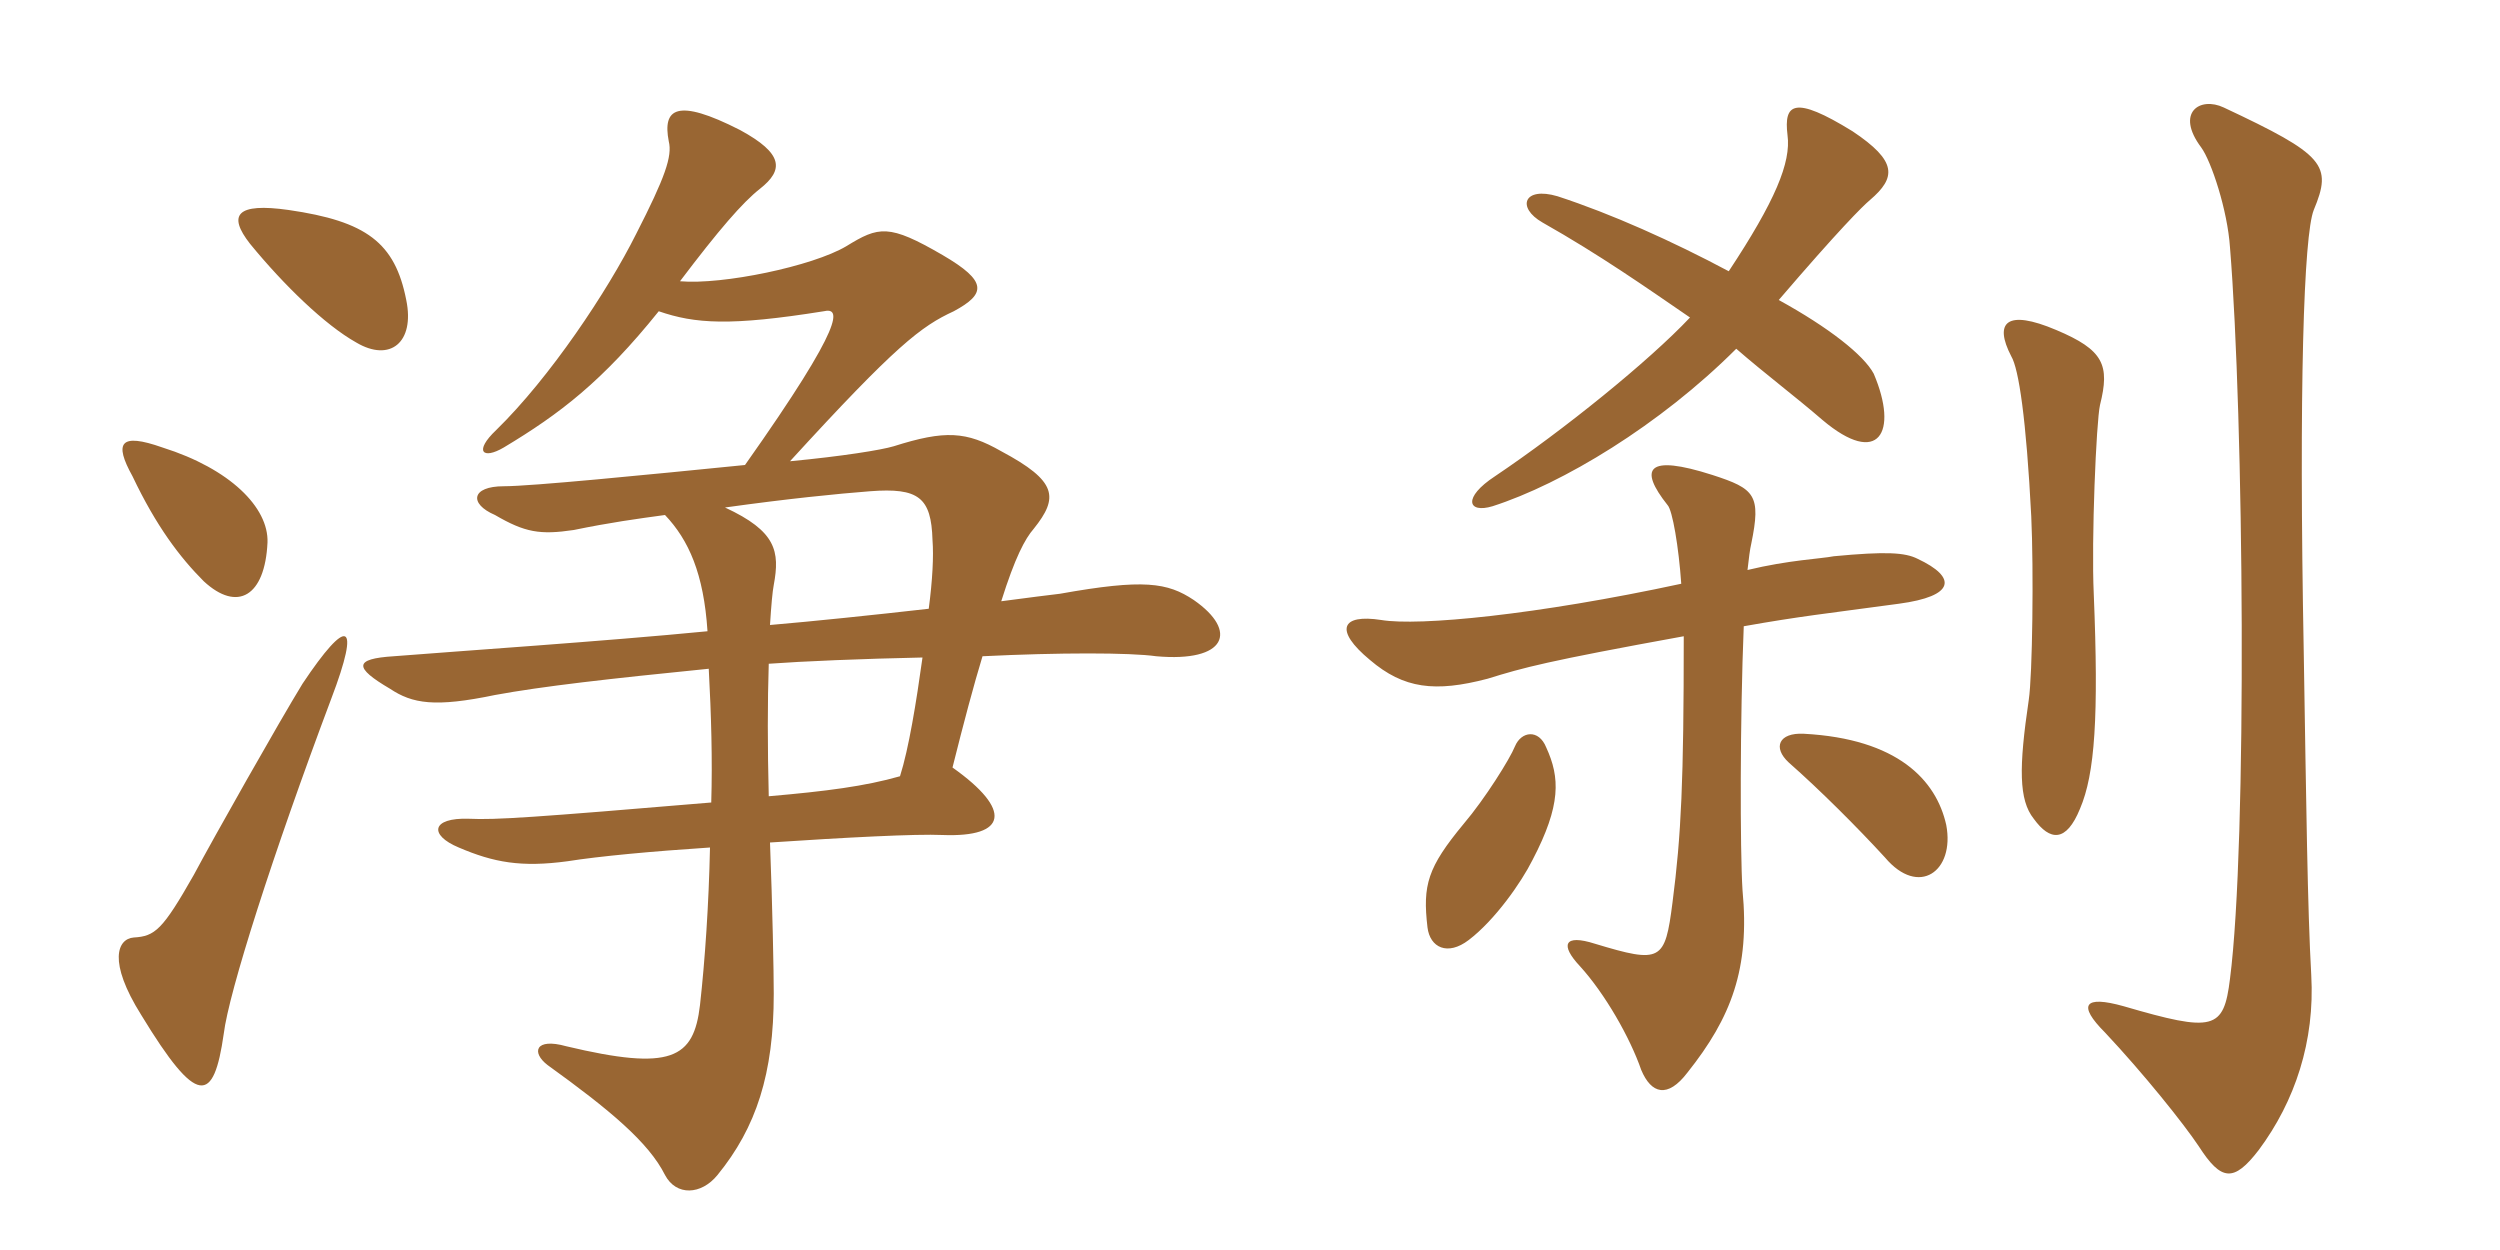 <svg xmlns="http://www.w3.org/2000/svg" xmlns:xlink="http://www.w3.org/1999/xlink" width="300" height="150"><path fill="#996633" padding="10" d="M39.75 83.85C43.35 74.40 41.70 73.95 36.30 82.05C33.45 86.70 25.65 100.50 23.25 105C19.50 111.60 18.60 112.35 16.05 112.50C14.10 112.65 12.90 115.35 16.95 121.80C23.70 132.90 25.65 132.45 26.85 124.05C27.45 119.10 32.70 102.60 39.75 83.85ZM92.40 75C92.55 72.60 92.70 70.95 92.85 70.20C93.60 66.15 93.15 63.75 87 60.90C94.50 59.85 100.50 59.25 104.40 58.95C110.25 58.50 111.75 59.70 111.90 64.80C112.05 66.75 111.90 69.60 111.45 73.05C104.85 73.80 97.65 74.55 92.40 75ZM110.70 78.90C109.95 84.30 109.05 89.85 108 93.15C103.80 94.35 99.15 94.95 92.25 95.55C92.10 89.70 92.10 84.15 92.25 79.65C96.30 79.35 103.50 79.05 110.70 78.90ZM32.10 65.10C32.25 60.90 27.60 56.25 19.50 53.70C14.40 51.90 13.65 53.10 15.90 57.15C18.75 63.15 21.60 66.90 24.45 69.75C28.50 73.50 31.80 71.55 32.10 65.10ZM48.75 36C47.40 29.10 43.95 26.55 34.65 25.20C28.35 24.30 27.30 25.80 30 29.25C34.05 34.20 39 39 42.75 41.10C46.80 43.50 49.80 41.10 48.75 36ZM79.05 37.35C83.40 38.85 87.60 39.15 98.85 37.35C100.80 36.90 101.70 38.40 89.40 55.80C77.40 57 63.75 58.35 60.45 58.35C56.55 58.35 56.25 60.45 59.40 61.80C63 63.90 64.80 64.20 68.85 63.60C73.20 62.70 76.50 62.25 79.80 61.80C82.65 64.80 84.45 68.85 84.90 75.75C72.60 76.95 54.75 78.15 47.25 78.75C42.45 79.05 42.45 80.10 46.80 82.65C49.50 84.45 52.20 84.90 59.40 83.40C65.10 82.35 73.05 81.45 85.05 80.25C85.35 85.80 85.50 91.20 85.35 96.30C63.90 98.10 59.55 98.40 56.25 98.25C51.75 98.10 51.45 100.20 55.05 101.70C59.25 103.50 62.55 104.10 68.10 103.35C71.85 102.75 78.30 102.15 85.20 101.70C85.05 108.60 84.60 115.20 84 120.60C83.25 127.05 80.55 128.55 67.95 125.55C64.20 124.50 63.75 126.30 65.70 127.80C73.20 133.20 77.85 137.10 79.80 141C81.15 143.55 84.15 143.40 86.10 141C90.75 135.30 92.85 128.85 92.85 119.25C92.85 116.70 92.70 108.90 92.40 101.10C101.40 100.50 109.95 100.05 113.10 100.20C120.90 100.50 121.50 97.20 114.30 92.10C115.65 86.70 116.85 82.20 117.90 78.75C127.05 78.30 135.60 78.30 138.75 78.75C147.15 79.50 148.65 75.75 143.25 72C140.10 69.90 137.25 69.45 127.20 71.25C126 71.40 123.45 71.70 120.15 72.15C121.80 66.90 123 64.65 124.05 63.45C127.05 59.70 126.90 57.75 120.15 54.15C115.95 51.75 113.40 51.60 107.25 53.55C105.75 54 101.10 54.75 94.80 55.35C107.55 41.40 110.55 39.15 114.45 37.35C118.35 35.25 118.50 33.75 113.10 30.60C106.65 26.85 105.45 27.15 101.55 29.55C97.50 31.95 86.70 34.20 81.60 33.75C86.25 27.60 89.10 24.30 91.20 22.65C94.05 20.40 94.05 18.45 88.80 15.60C81.15 11.70 79.50 13.05 80.25 16.95C80.70 18.75 79.80 21.30 76.35 28.05C72.90 34.95 66 45.30 59.55 51.60C56.85 54.15 57.90 55.20 60.45 53.70C67.20 49.65 72.30 45.75 79.05 37.35ZM224.85 44.85C223.65 42.60 219.45 39.30 213.45 36C220.65 27.60 223.50 24.75 224.40 24C227.55 21.30 227.70 19.35 222.30 15.75C215.25 11.40 214.05 12.45 214.50 16.20C214.95 19.50 213 24.15 207.45 32.55C200.70 28.95 193.35 25.65 186.90 23.55C182.85 22.35 181.95 24.90 185.10 26.70C192 30.60 197.55 34.50 202.80 38.10C197.85 43.35 187.65 51.60 179.40 57.15C175.50 59.70 176.10 61.65 179.10 60.75C187.50 58.05 199.20 51 208.35 41.85C211.80 44.85 215.40 47.55 218.70 50.40C225.45 56.10 227.85 51.90 224.85 44.85ZM252 48.60C253.20 43.80 252.45 42 246.75 39.60C240.75 37.05 239.25 38.70 241.35 42.75C242.25 44.25 243.15 50.25 243.75 61.95C244.05 68.40 243.90 81 243.45 84C242.25 92.10 242.25 96 244.05 98.25C246 100.95 247.95 101.10 249.60 97.05C251.40 92.85 251.85 85.95 251.25 71.25C250.95 64.80 251.55 50.55 252 48.60ZM277.65 25.20C279.90 19.80 279 18.60 266.85 12.90C264 11.55 261 13.50 264.15 17.70C265.35 19.35 267.30 25.20 267.60 29.70C269.25 49.95 269.70 101.10 267.60 117.45C266.85 123.60 265.65 123.90 254.85 120.75C250.05 119.40 249.30 120.60 252.60 123.90C257.25 128.85 262.05 134.85 263.85 137.55C266.55 141.75 268.05 141.90 271.05 138C275.40 132.15 277.80 124.95 277.35 117C276.90 109.05 276.75 96.60 276.45 78.30C275.85 46.50 276.45 28.20 277.65 25.20ZM230.10 67.05C228.60 66.30 226.35 66.15 220.05 66.75C218.55 67.05 214.65 67.20 209.70 68.40C209.85 67.05 210 65.85 210.15 65.25C211.35 59.40 210.60 58.65 205.50 57C197.55 54.45 196.65 56.25 200.10 60.60C200.70 61.20 201.45 65.70 201.75 70.05C184.35 73.80 170.25 75.15 165.75 74.40C160.95 73.65 160.05 75.60 164.40 79.20C168.45 82.65 172.20 83.10 178.50 81.45C182.85 80.10 185.55 79.35 202.05 76.35C202.05 93.75 201.75 100.20 200.70 108.30C199.80 115.35 199.35 115.65 191.40 113.25C187.65 112.05 187.20 113.40 189.60 115.95C192.60 119.25 195.60 124.50 196.95 128.40C198.15 131.25 200.10 131.85 202.50 128.70C207.75 122.10 210 116.25 209.10 106.80C208.80 102.15 208.80 86.10 209.25 75.15C216 73.95 219 73.65 227.85 72.45C234.60 71.55 234.90 69.30 230.10 67.05ZM233.55 99C232.35 93.60 227.70 88.65 216.45 88.05C213.45 87.90 212.70 89.70 214.65 91.50C218.40 94.80 222.90 99.30 226.20 102.90C230.25 107.70 234.60 104.55 233.55 99ZM185.55 89.70C184.65 87.45 182.55 87.75 181.80 89.55C181.20 91.05 178.20 95.85 175.65 98.85C171.30 104.10 170.70 106.20 171.30 111.30C171.60 113.70 173.70 114.75 176.25 112.80C179.40 110.40 182.55 105.90 183.90 103.20C187.35 96.60 187.20 93.30 185.55 89.70Z"/></svg>